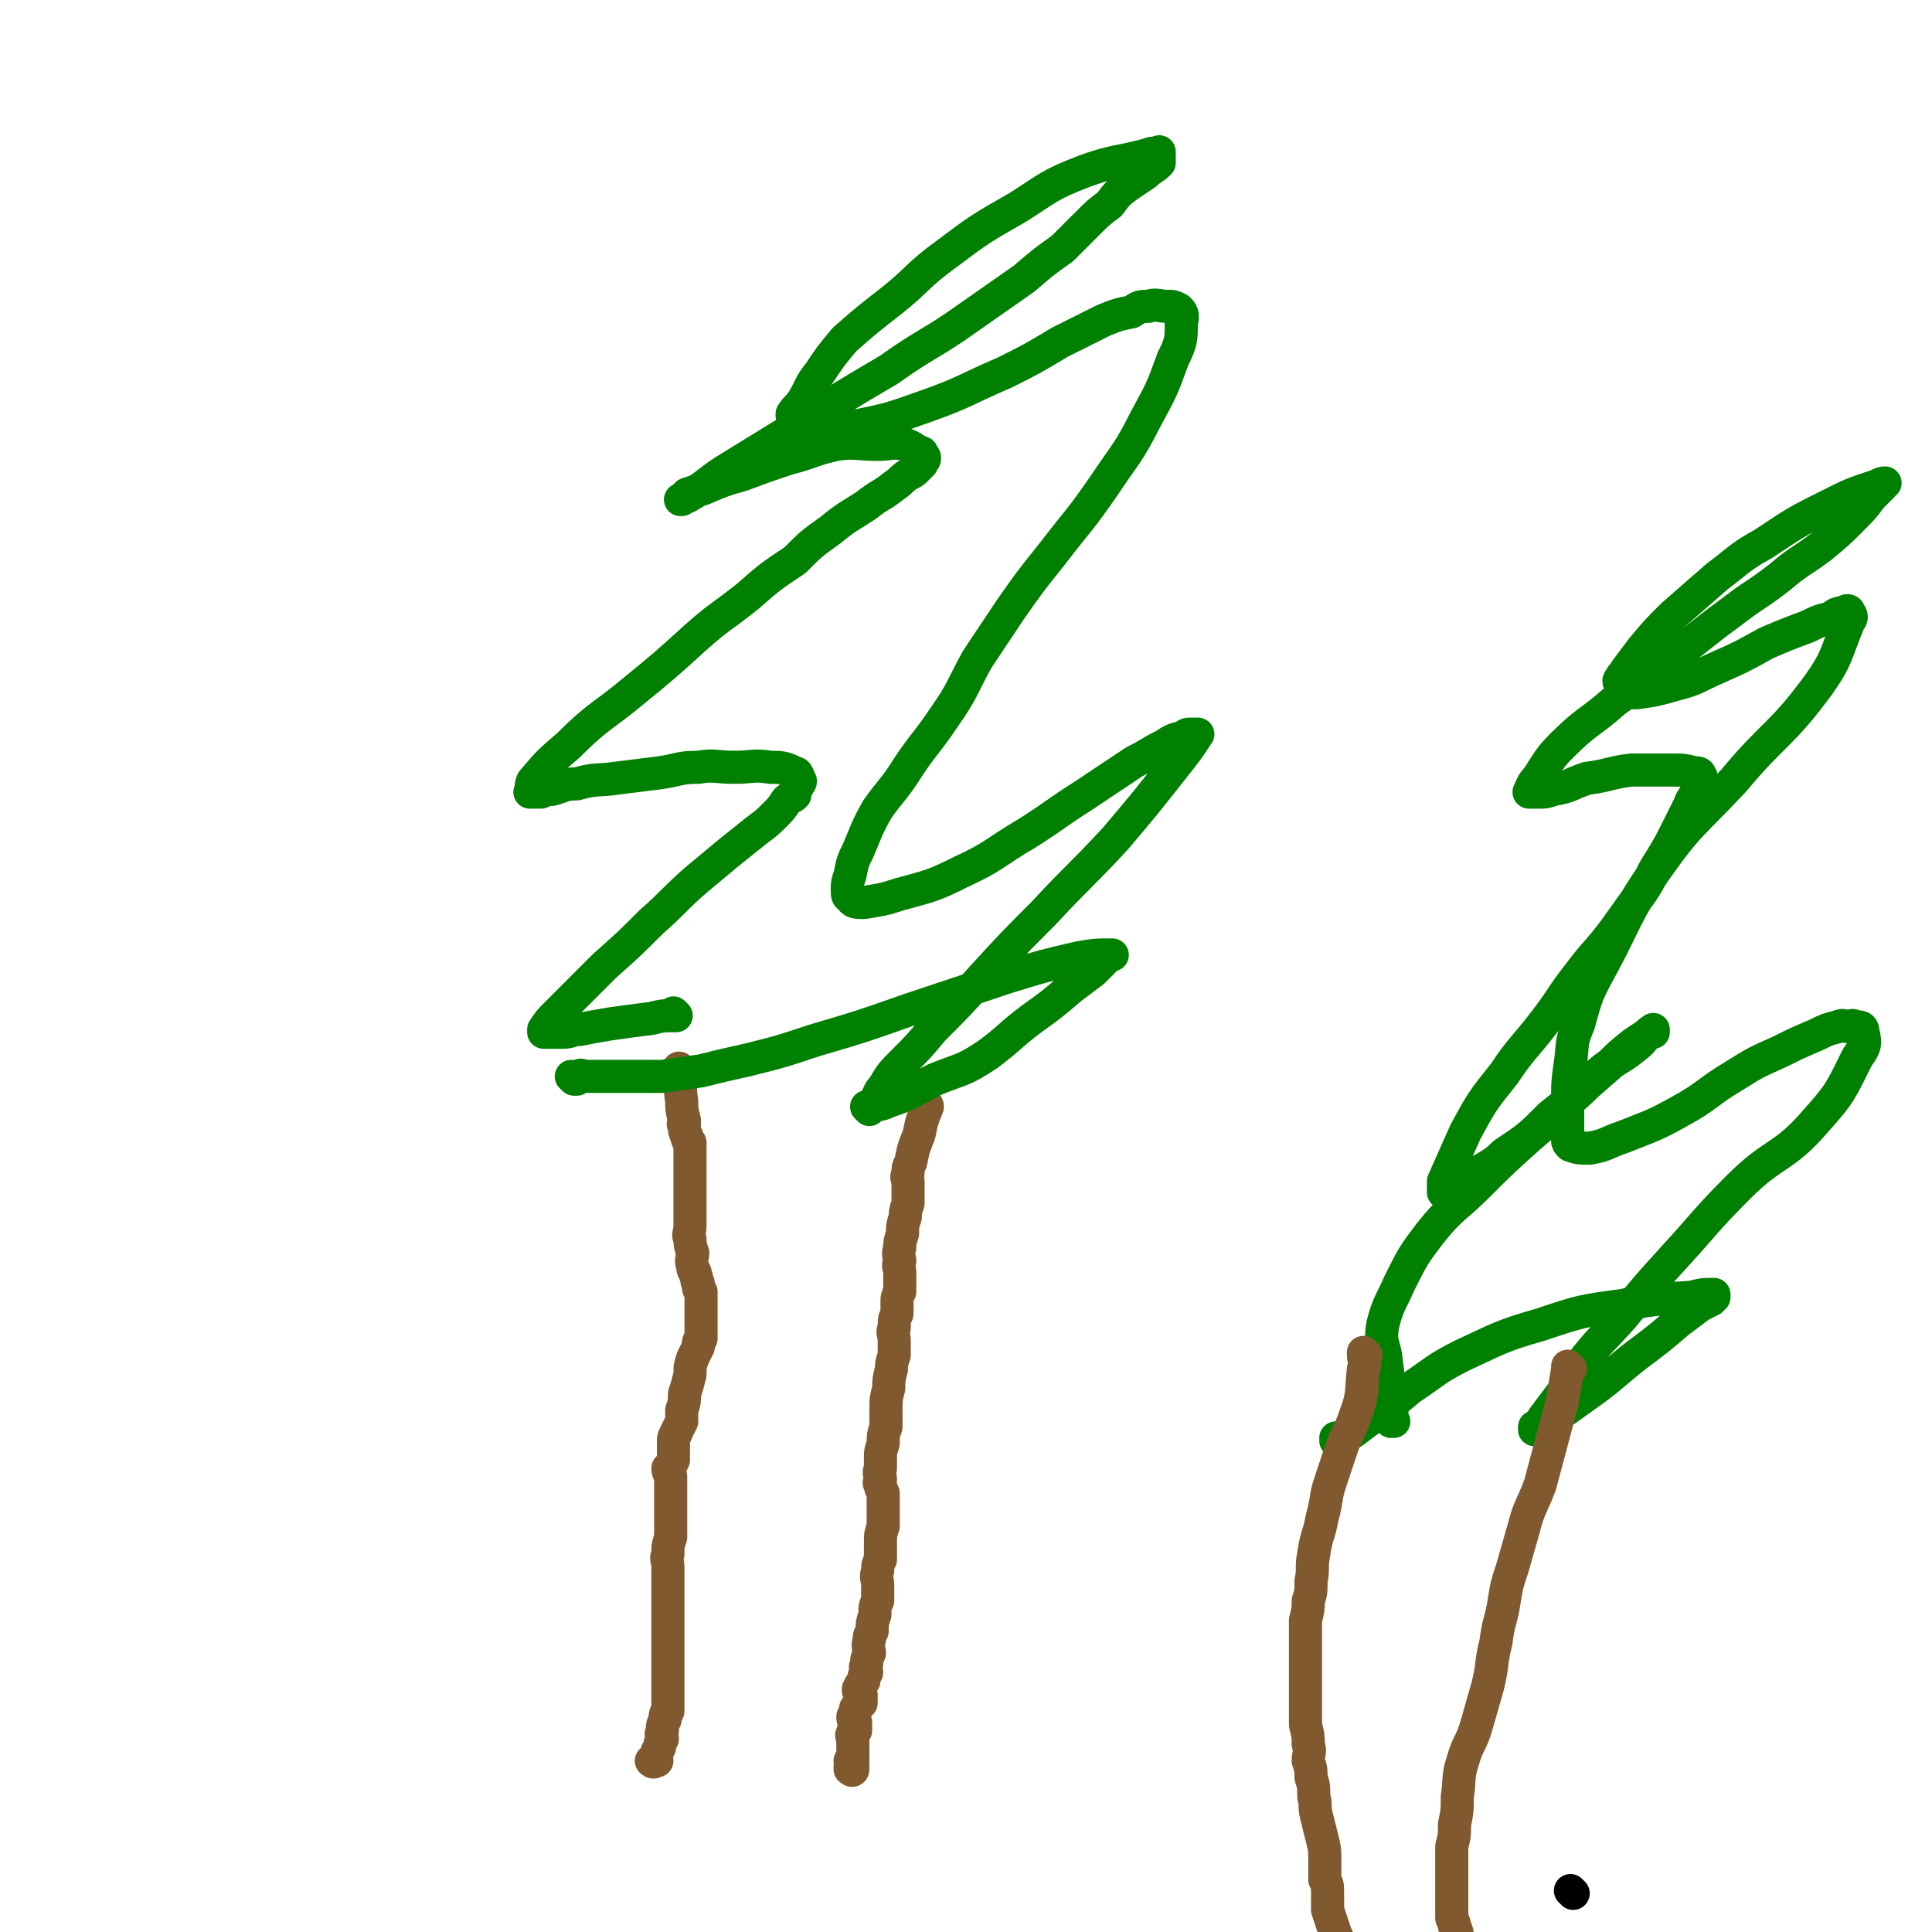 <svg viewBox='0 0 700 700' version='1.1' xmlns='http://www.w3.org/2000/svg' xmlns:xlink='http://www.w3.org/1999/xlink'><g fill='none' stroke='#000000' stroke-width='12' stroke-linecap='round' stroke-linejoin='round'><path d='M570,686c0,0 -1,-1 -1,-1 0,0 0,0 0,0 0,0 0,0 0,0 '/></g>
<g fill='none' stroke='#81592F' stroke-width='12' stroke-linecap='round' stroke-linejoin='round'><path d='M247,388c0,0 -1,-1 -1,-1 0,0 0,0 1,1 0,0 0,0 0,0 0,0 -1,-1 -1,-1 0,0 0,0 1,1 0,0 0,0 0,0 0,0 -1,-1 -1,-1 0,0 0,0 1,1 0,0 0,0 0,0 0,0 -1,-1 -1,-1 0,0 0,0 1,1 0,0 0,0 0,0 0,5 -1,5 0,11 0,3 0,3 1,7 0,1 -1,1 0,2 0,2 0,2 1,4 0,1 0,1 1,2 0,0 0,0 0,1 0,1 0,1 0,2 0,0 0,0 0,1 0,0 0,0 0,1 0,1 0,1 0,1 0,2 0,2 0,3 0,2 0,2 0,4 0,3 0,3 0,5 0,2 0,2 0,4 0,2 0,2 0,4 0,2 0,2 0,4 0,3 -1,3 0,5 0,2 0,2 1,5 0,2 -1,2 0,5 0,2 1,1 1,3 1,2 0,2 1,3 0,2 0,2 1,3 0,1 0,1 0,3 0,1 0,1 0,3 0,1 0,1 0,3 0,1 0,1 0,2 0,1 0,1 0,2 0,1 0,1 0,2 0,1 0,1 0,2 -1,1 -1,1 -1,3 -1,2 -1,2 -2,4 -1,3 -1,3 -1,6 -1,4 -1,4 -2,7 0,3 0,3 -1,6 0,2 0,2 0,4 -1,2 -1,2 -2,4 0,1 -1,1 -1,3 0,2 0,2 0,4 0,2 0,2 0,3 -1,2 -1,2 -2,3 0,2 1,2 1,3 0,2 0,2 0,4 0,2 0,2 0,5 0,1 0,1 0,3 0,3 0,3 0,5 0,3 0,3 0,5 -1,3 -1,3 -1,6 -1,2 0,2 0,5 0,2 0,2 0,4 0,3 0,3 0,5 0,3 0,3 0,5 0,3 0,3 0,5 0,3 0,3 0,5 0,3 0,3 0,5 0,3 0,3 0,6 0,2 0,2 0,4 0,1 0,1 0,3 0,1 0,1 0,2 0,1 0,1 0,2 0,0 0,0 0,1 0,1 0,1 0,2 0,0 0,0 0,0 0,0 0,0 0,0 0,2 0,2 0,3 -1,1 -1,1 -1,3 -1,2 -1,2 -1,4 -1,2 0,2 0,3 -1,2 -1,2 -1,3 -1,2 -1,1 -1,3 0,0 0,0 0,0 -1,1 -1,1 -1,1 0,0 0,0 0,0 0,1 0,1 0,1 0,0 0,0 0,0 0,1 -1,0 -1,0 0,0 0,0 1,0 0,0 0,0 0,0 0,1 -1,0 -1,0 0,0 0,0 1,0 0,0 0,0 0,0 0,1 -1,0 -1,0 0,0 0,0 1,0 0,0 0,0 0,0 0,0 0,0 1,0 '/><path d='M336,401c0,0 -1,-1 -1,-1 0,0 0,0 1,1 0,0 0,0 0,0 0,0 -1,-1 -1,-1 0,0 0,0 1,1 0,0 0,0 0,0 0,0 -1,-1 -1,-1 0,0 1,0 1,1 -2,5 -2,5 -3,10 -2,5 -2,5 -3,10 -1,2 -1,2 -1,4 -1,2 0,2 0,3 0,2 0,2 0,4 0,2 0,2 0,4 -1,3 -1,3 -1,5 -1,3 -1,3 -1,6 -1,3 -1,3 -1,5 -1,3 0,3 0,5 -1,2 0,2 0,4 0,2 0,2 0,4 0,2 0,2 0,3 -1,2 -1,2 -1,4 0,2 0,2 0,4 -1,2 -1,2 -1,5 -1,2 0,2 0,5 0,2 0,2 0,5 -1,3 -1,3 -1,5 -1,4 -1,4 -1,7 -1,4 -1,4 -1,8 0,3 0,3 0,6 -1,3 -1,3 -1,6 -1,3 -1,3 -1,5 0,2 0,2 0,4 -1,2 0,2 0,4 0,1 -1,1 0,2 0,1 0,1 1,3 0,1 0,1 0,3 0,2 0,2 0,4 0,2 0,2 0,5 -1,3 -1,3 -1,6 0,3 0,3 0,6 -1,2 -1,2 -1,4 -1,3 0,3 0,5 0,3 0,3 0,6 -1,2 -1,2 -1,5 -1,3 -1,3 -1,6 -1,2 -1,1 -1,3 -1,3 0,3 0,5 -1,2 -1,2 -1,4 -1,1 0,2 0,3 -1,1 -1,1 -1,3 -1,1 -1,1 -2,3 0,1 0,1 1,2 0,1 0,1 0,3 -1,1 -1,1 -2,2 0,1 0,1 -1,3 0,1 0,1 1,2 0,0 0,0 0,1 0,1 0,1 0,2 -1,0 -1,0 -1,1 -1,1 0,1 0,2 0,0 0,0 0,0 0,1 0,1 0,1 0,1 0,1 0,1 0,1 0,1 0,1 0,1 0,1 0,2 0,0 0,0 0,0 0,1 0,1 0,1 0,1 0,1 0,1 0,1 0,1 0,1 0,0 0,0 0,0 0,1 -1,0 -1,0 0,0 0,1 1,1 0,0 0,0 0,0 0,1 0,1 0,1 0,0 0,0 0,0 0,1 -1,0 -1,0 0,0 0,1 1,1 0,0 0,0 0,0 0,1 -1,0 -1,0 0,0 0,0 1,0 0,0 0,0 0,0 0,1 -1,0 -1,0 0,0 0,0 1,0 0,0 0,0 0,0 0,1 -1,0 -1,0 0,0 0,0 1,0 0,0 0,0 0,0 0,1 -1,0 -1,0 0,0 0,0 1,0 0,0 0,0 0,0 0,1 -1,0 -1,0 0,0 0,0 1,0 0,0 0,0 0,0 0,1 -1,0 -1,0 0,0 0,0 1,0 0,0 0,0 0,0 0,1 -1,0 -1,0 0,0 0,0 1,0 0,0 0,0 0,0 0,1 -1,0 -1,0 0,0 0,0 1,0 0,0 0,0 0,0 0,1 -1,0 -1,0 0,0 0,0 1,0 0,0 0,0 0,0 0,1 -1,0 -1,0 '/></g>
<g fill='none' stroke='#008000' stroke-width='12' stroke-linecap='round' stroke-linejoin='round'><path d='M245,368c0,0 -1,-1 -1,-1 0,0 0,0 1,1 0,0 0,0 0,0 0,0 -1,-1 -1,-1 0,0 0,0 1,1 0,0 0,0 0,0 -5,0 -5,0 -9,1 -8,1 -8,1 -15,2 -6,1 -6,1 -11,2 -3,0 -3,1 -6,1 -2,0 -2,0 -3,0 -1,0 -1,0 -2,0 0,0 0,0 0,0 -1,0 -1,0 -2,0 0,0 0,0 0,0 1,0 0,-1 0,-1 0,0 0,0 0,1 0,0 0,0 0,0 1,0 0,0 0,-1 2,-3 2,-3 5,-6 9,-9 9,-9 17,-17 9,-8 9,-8 17,-16 8,-7 8,-8 16,-15 6,-5 6,-5 12,-10 5,-4 5,-4 10,-8 4,-3 4,-3 7,-6 2,-2 2,-2 4,-5 1,-1 2,-1 3,-2 0,-2 0,-2 1,-3 0,-1 1,-1 1,-2 -1,-2 -1,-3 -2,-3 -4,-2 -5,-2 -9,-2 -6,-1 -6,0 -13,0 -7,0 -7,-1 -13,0 -7,0 -7,1 -14,2 -8,1 -8,1 -16,2 -7,1 -7,0 -14,2 -5,0 -5,1 -9,2 -2,0 -2,0 -4,1 -1,0 -1,0 -2,0 -1,0 -1,0 -2,0 0,0 0,0 0,0 1,-2 0,-2 1,-4 6,-7 6,-7 13,-13 11,-11 12,-10 24,-20 11,-9 11,-9 22,-19 9,-8 9,-7 19,-15 8,-7 8,-7 17,-13 6,-6 6,-6 13,-11 6,-5 7,-5 13,-9 5,-4 5,-3 10,-7 3,-2 2,-2 5,-4 2,-1 2,-1 3,-2 1,-1 1,-1 2,-2 0,-1 1,-1 1,-2 0,-1 -1,-1 -1,-2 -3,-1 -3,-2 -6,-3 -5,-1 -5,0 -10,0 -8,0 -8,-1 -15,0 -9,2 -9,3 -17,5 -9,3 -9,3 -17,6 -7,2 -7,2 -14,5 -3,1 -3,1 -6,2 -1,1 -1,1 -2,2 0,0 -1,0 0,0 1,-1 1,-1 2,-1 7,-4 7,-5 13,-9 13,-8 13,-8 26,-16 17,-11 17,-11 34,-21 14,-10 15,-9 29,-19 10,-7 10,-7 20,-14 7,-6 7,-6 14,-11 5,-5 5,-5 9,-9 4,-4 4,-4 8,-7 3,-4 3,-4 7,-7 3,-2 3,-2 6,-4 2,-2 3,-2 5,-4 0,-1 0,-1 0,-2 0,-1 0,-1 0,-2 0,0 0,0 0,0 -2,1 -2,0 -4,1 -11,3 -12,2 -23,6 -13,5 -13,6 -24,13 -14,8 -14,8 -26,17 -11,8 -10,9 -20,17 -9,7 -9,7 -17,14 -5,6 -5,6 -9,12 -4,5 -3,5 -6,10 -2,3 -2,2 -4,5 0,1 0,2 1,3 1,2 1,3 3,3 7,1 8,0 16,-1 15,-3 15,-3 29,-8 14,-5 14,-6 28,-12 10,-5 10,-5 20,-11 8,-4 8,-4 16,-8 5,-2 5,-2 10,-3 3,-2 3,-2 6,-2 3,-1 4,0 7,0 2,0 2,0 4,1 1,1 2,2 1,5 0,6 0,7 -3,13 -4,11 -4,11 -10,22 -6,12 -7,12 -15,24 -9,13 -9,12 -19,25 -8,10 -8,10 -15,20 -6,9 -6,9 -12,18 -6,11 -5,11 -12,21 -6,9 -7,9 -13,18 -5,8 -6,8 -11,15 -4,7 -4,8 -7,15 -2,4 -2,4 -3,9 -1,3 -1,3 -1,5 0,2 0,3 1,3 1,2 2,2 5,2 6,-1 7,-1 13,-3 11,-3 12,-3 22,-8 13,-6 12,-7 24,-14 11,-7 10,-7 21,-14 9,-6 9,-6 18,-12 6,-3 5,-3 11,-6 3,-2 3,-2 7,-3 1,-1 1,-1 3,-1 1,0 1,0 1,0 1,0 1,0 1,0 -4,6 -4,6 -8,11 -11,14 -11,14 -22,27 -13,14 -13,13 -26,27 -11,11 -11,11 -22,23 -9,10 -9,10 -18,19 -5,6 -5,6 -11,12 -4,4 -4,4 -7,9 -2,2 -1,2 -3,5 -1,1 -1,1 -1,2 -1,0 -1,0 -1,1 0,0 0,0 0,0 0,0 -1,-1 -1,-1 3,-1 4,0 8,-2 9,-3 9,-4 17,-8 10,-4 10,-3 19,-9 8,-6 8,-7 16,-13 7,-5 7,-5 14,-11 4,-3 4,-3 8,-6 2,-2 2,-2 4,-4 1,-1 1,-1 2,-2 0,0 0,0 1,0 0,0 0,0 0,0 -6,0 -6,0 -12,1 -13,3 -13,3 -26,7 -18,6 -18,6 -36,12 -17,6 -17,6 -34,11 -12,4 -12,4 -24,7 -9,2 -9,2 -17,4 -7,1 -7,1 -14,2 -5,0 -5,0 -11,0 -4,0 -4,0 -8,0 -3,0 -3,0 -6,0 -2,0 -2,0 -3,0 -1,0 -2,-1 -2,0 -1,0 -1,0 -1,1 -1,0 -1,0 -1,0 0,0 0,0 0,0 0,0 -1,-1 -1,-1 0,0 0,0 1,1 0,0 0,0 0,0 '/><path d='M505,515c0,0 -1,-1 -1,-1 0,0 0,0 0,1 0,0 0,0 0,0 1,0 0,-1 0,-1 0,0 0,0 0,1 0,0 0,0 0,0 0,-4 1,-4 0,-8 -1,-8 -1,-8 -2,-16 -1,-5 -2,-5 -1,-11 2,-8 3,-8 6,-15 5,-10 5,-10 11,-18 8,-10 9,-9 18,-18 8,-8 8,-8 18,-17 7,-6 7,-6 14,-13 7,-6 7,-6 15,-13 4,-4 4,-4 9,-8 3,-2 3,-2 6,-4 0,0 0,0 0,0 1,-1 1,0 1,0 0,0 0,0 0,0 0,0 0,-1 0,-1 -3,2 -3,3 -5,5 -7,6 -8,5 -15,11 -8,8 -8,8 -17,15 -8,8 -8,8 -17,14 -5,5 -6,4 -11,8 -4,2 -4,2 -7,4 -1,1 -1,1 -3,2 0,0 -1,0 -1,0 0,-2 0,-3 0,-4 4,-9 4,-9 8,-18 6,-11 6,-11 14,-21 6,-9 7,-9 14,-18 7,-9 6,-9 13,-18 6,-8 7,-8 13,-16 5,-7 5,-7 10,-14 4,-6 3,-6 7,-12 3,-5 3,-5 6,-11 2,-4 2,-4 4,-8 1,-3 2,-3 3,-6 1,-2 1,-2 1,-3 0,-1 1,-1 0,-2 0,-1 -1,-1 -2,-1 -4,-1 -4,-1 -9,-1 -7,0 -7,0 -14,0 -8,1 -8,2 -16,3 -6,2 -6,3 -12,4 -3,1 -3,1 -6,1 -1,0 -1,0 -2,0 0,0 -1,0 -1,0 1,-2 1,-3 3,-5 4,-6 4,-7 9,-12 9,-9 10,-8 19,-16 11,-8 11,-8 21,-16 11,-8 10,-8 21,-16 9,-7 9,-6 18,-13 7,-6 7,-5 15,-11 6,-5 6,-5 11,-10 4,-4 4,-4 7,-8 2,-2 2,-2 4,-4 0,-1 0,0 1,-1 0,0 0,0 0,0 -1,0 -1,0 -3,1 -9,3 -9,3 -17,7 -12,6 -12,6 -24,14 -9,5 -9,6 -17,12 -8,7 -8,7 -16,14 -6,6 -6,6 -11,12 -3,4 -3,4 -6,8 -1,2 -1,1 -2,3 -1,1 0,1 0,2 1,1 0,2 1,2 3,1 3,1 5,1 7,-1 7,-1 14,-3 8,-2 8,-3 15,-6 9,-4 9,-4 18,-9 7,-3 7,-3 15,-6 4,-2 4,-2 8,-3 2,-1 2,-2 5,-2 1,-1 2,-1 2,0 1,1 1,2 0,3 -5,12 -4,13 -11,23 -14,19 -16,17 -31,35 -15,16 -16,15 -28,32 -11,16 -10,17 -19,34 -6,11 -6,11 -9,22 -3,7 -2,7 -3,14 -1,7 -1,7 -1,14 0,5 0,5 0,9 0,3 0,3 0,5 0,1 0,1 1,2 3,1 3,1 7,1 6,-1 6,-2 12,-4 10,-4 11,-4 20,-9 11,-6 10,-7 20,-13 8,-5 8,-5 17,-9 6,-3 6,-3 13,-6 4,-2 4,-2 8,-3 2,-1 2,0 4,0 1,0 1,-1 2,0 2,0 3,0 3,2 1,4 1,5 -2,9 -6,12 -6,13 -15,23 -12,14 -15,11 -28,24 -12,12 -12,13 -23,25 -10,11 -10,11 -19,22 -8,9 -8,8 -15,17 -4,6 -4,7 -8,12 -3,4 -3,4 -6,8 -1,2 -1,2 -3,3 0,0 0,0 0,1 0,0 0,0 0,0 2,-1 2,-1 4,-2 7,-5 7,-5 14,-10 10,-7 10,-8 19,-15 8,-6 8,-6 15,-12 4,-3 4,-3 8,-6 2,-1 2,-1 4,-2 0,-1 0,-1 1,-1 0,0 0,0 0,0 0,0 0,-1 0,-1 -4,0 -4,0 -8,1 -12,1 -12,0 -25,3 -15,2 -15,2 -30,7 -14,4 -15,5 -28,11 -10,5 -10,6 -19,12 -6,5 -6,5 -13,10 -4,3 -4,3 -8,6 -2,1 -2,1 -4,2 -1,0 -1,0 -2,1 0,0 0,0 0,0 1,0 0,-1 0,-1 0,0 1,0 1,1 '/></g>
<g fill='none' stroke='#81592F' stroke-width='12' stroke-linecap='round' stroke-linejoin='round'><path d='M495,491c0,0 -1,-1 -1,-1 0,0 0,0 0,1 0,0 0,0 0,0 1,0 0,-1 0,-1 0,0 0,0 0,1 0,0 0,0 0,0 0,2 1,2 0,5 -1,9 0,9 -3,17 -2,6 -3,6 -5,12 -2,6 -2,6 -4,12 -2,6 -1,6 -3,13 -1,6 -2,6 -3,13 -1,5 0,5 -1,10 0,4 0,4 -1,7 0,3 0,3 -1,7 0,3 0,3 0,7 0,3 0,3 0,7 0,4 0,4 0,7 0,4 0,4 0,8 0,5 0,5 0,9 1,4 1,4 1,7 1,3 0,3 0,6 1,3 1,3 1,6 1,3 1,3 1,7 1,3 0,3 1,7 1,4 1,4 2,8 1,4 1,4 1,8 0,3 0,3 0,7 1,2 1,2 1,5 0,3 0,3 0,6 1,3 1,3 2,6 1,3 1,3 2,5 1,3 1,3 1,6 1,3 1,3 1,6 0,2 0,2 0,4 0,3 0,3 0,6 0,3 0,3 0,6 0,2 0,2 0,4 0,2 0,2 0,3 0,1 0,1 0,2 0,0 0,0 0,0 0,0 0,0 0,0 1,1 0,0 0,0 0,0 0,0 0,0 '/><path d='M569,496c0,0 -1,-1 -1,-1 0,0 0,0 0,1 0,0 0,0 0,0 1,0 0,-1 0,-1 0,0 0,0 0,1 0,0 0,0 0,0 -1,6 -1,6 -2,12 -4,15 -4,15 -8,30 -3,8 -4,8 -6,16 -2,7 -2,7 -4,14 -2,6 -2,6 -3,12 -1,7 -2,7 -3,15 -2,8 -1,8 -3,16 -2,7 -2,7 -4,14 -2,7 -3,6 -5,13 -2,6 -1,7 -2,13 0,5 0,5 -1,10 0,4 0,4 -1,8 0,2 0,2 0,5 0,2 0,2 0,3 0,2 0,2 0,3 0,2 0,2 0,5 0,1 0,1 0,3 0,2 0,2 0,3 0,1 0,1 0,1 0,1 0,1 0,2 0,1 0,1 0,1 1,2 1,2 1,3 1,2 1,2 1,4 1,2 1,2 1,3 1,2 1,2 1,3 0,1 0,1 0,2 1,1 1,1 1,2 0,1 0,1 0,2 0,1 1,1 1,1 0,1 0,1 0,1 1,1 1,0 1,0 '/></g>
</svg>